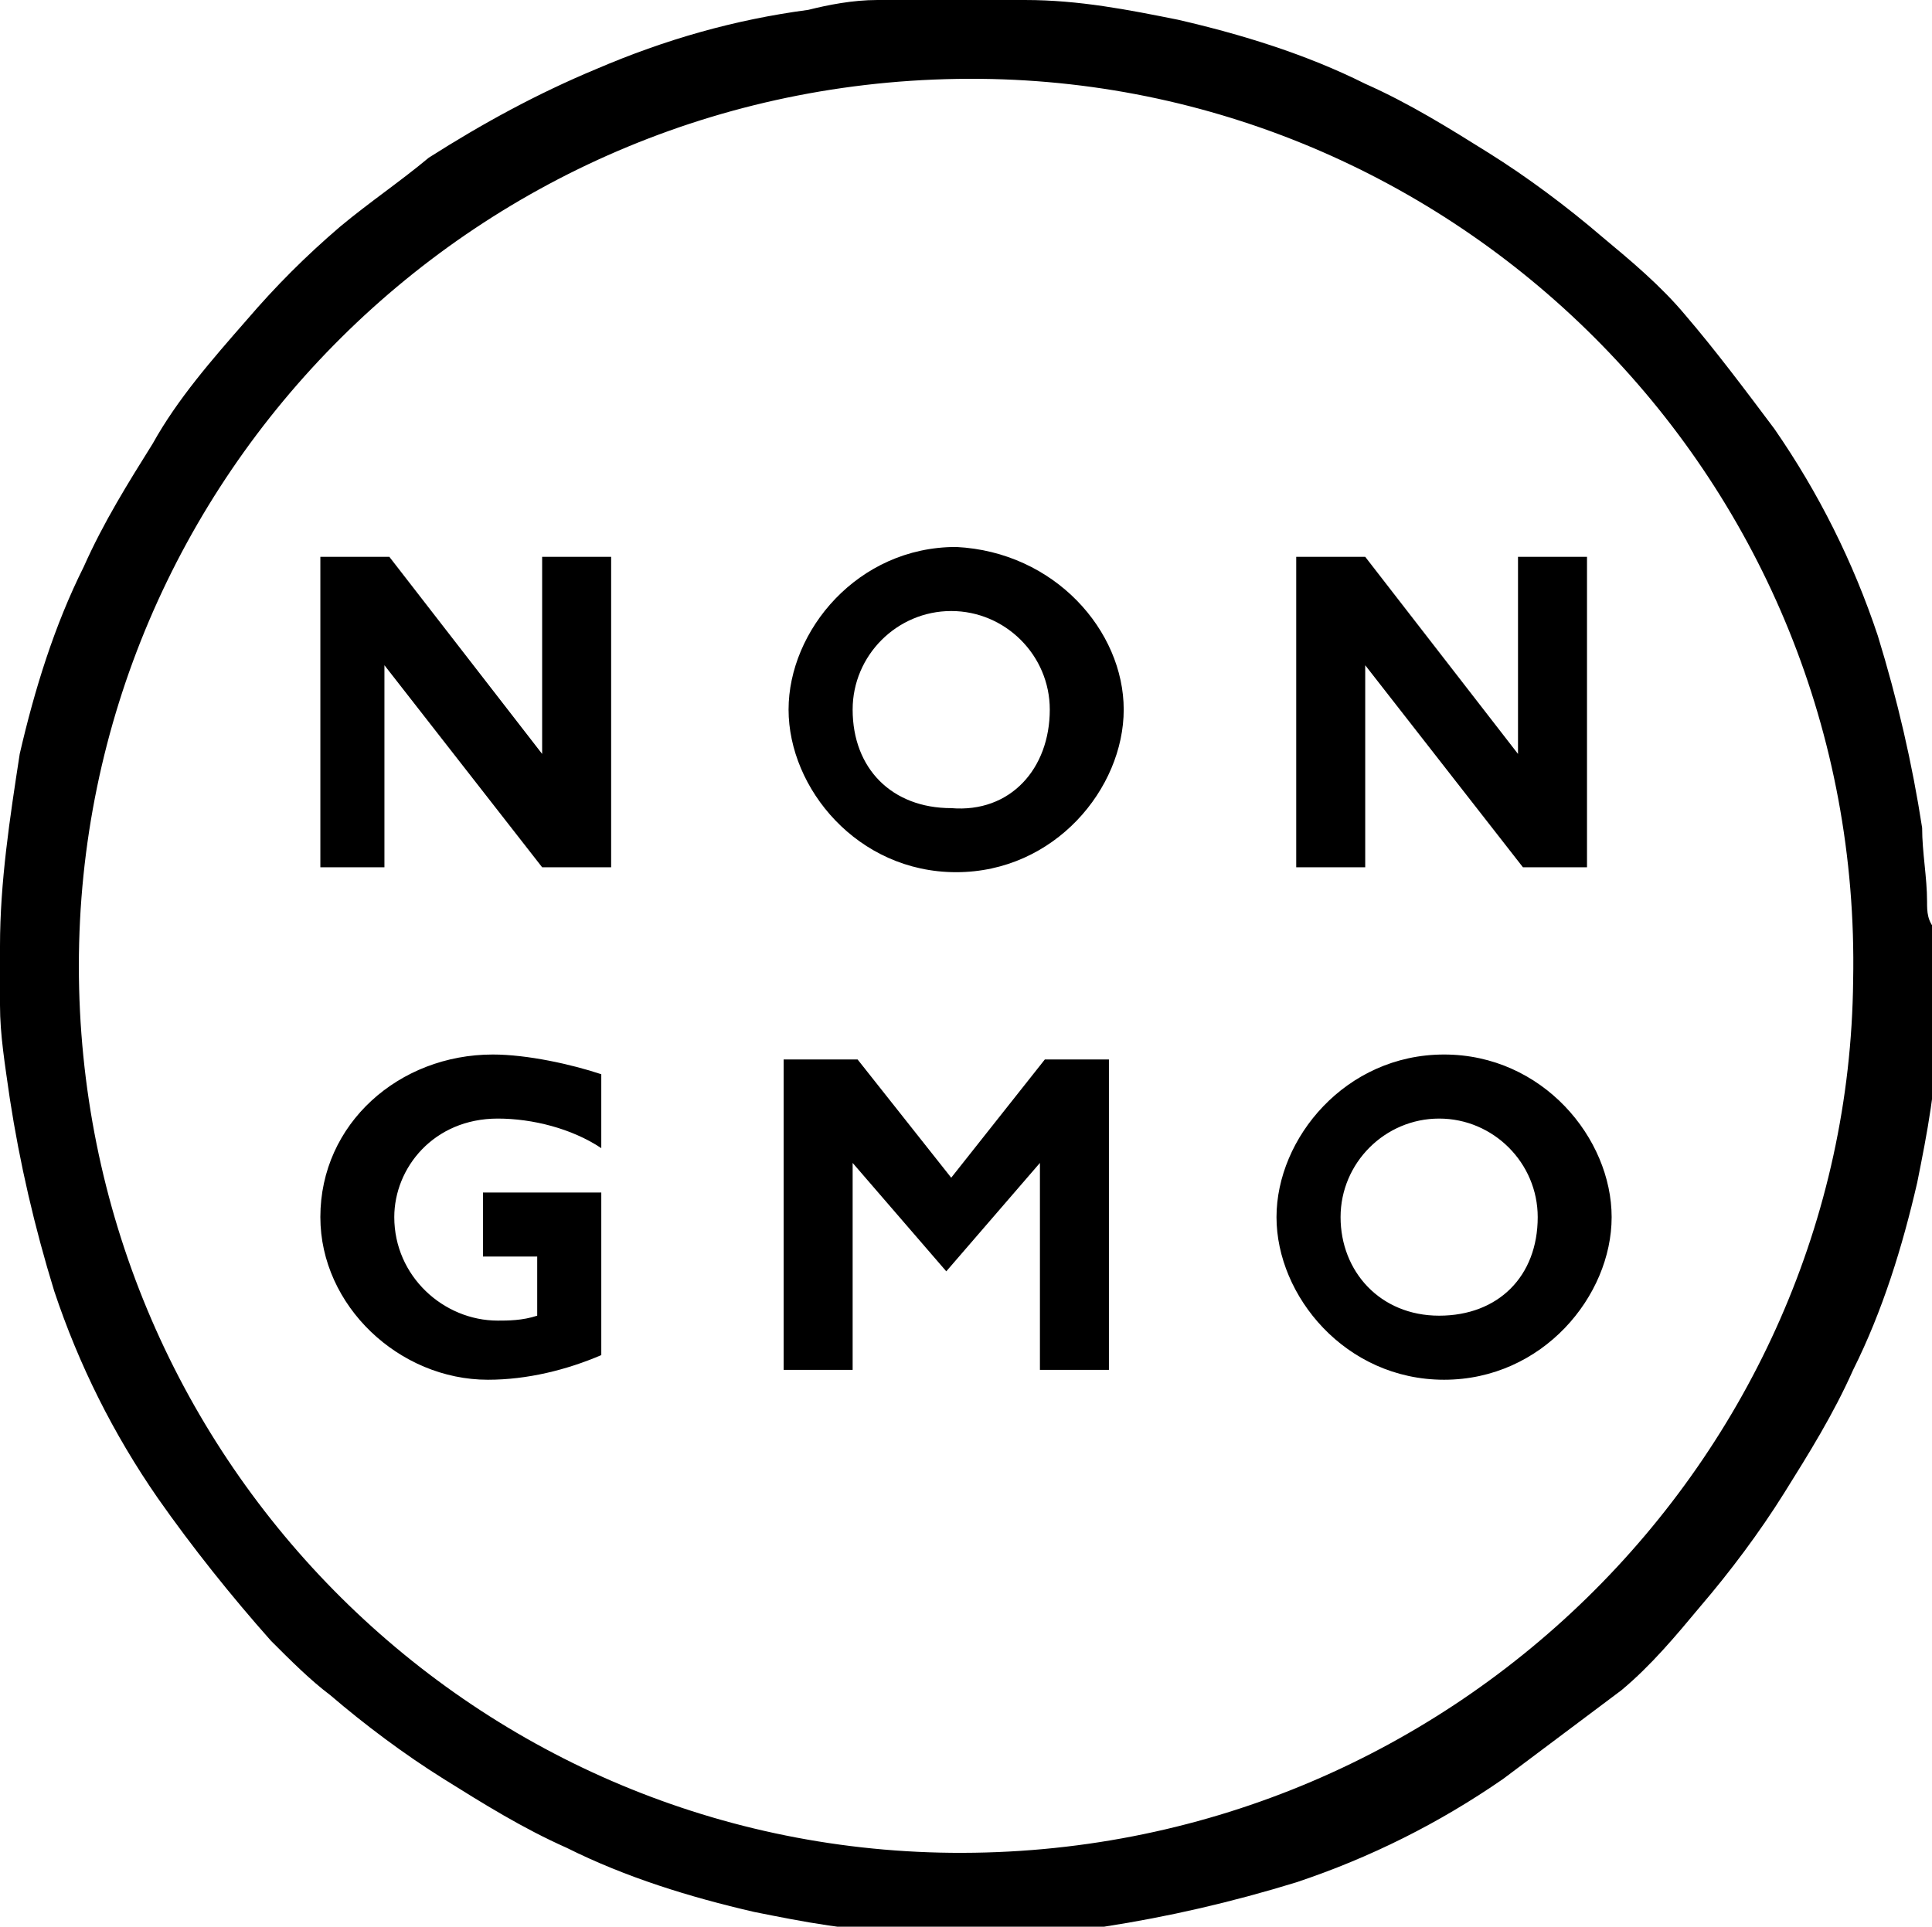 <svg version="1.1" id="Слой_1" xmlns="http://www.w3.org/2000/svg" xmlns:xlink="http://www.w3.org/1999/xlink" x="0" y="0" width="39.2" height="39.1" viewBox="0 0 39.2 39.1" xml:space="preserve"><style>.st0{clip-path:url(#SVGID_2_)}</style><g><defs><path id="SVGID_1_" d="M0 0h39.2v39.1H0z"/></defs><clipPath id="SVGID_2_"><use xlink:href="#SVGID_1_" overflow="visible"/></clipPath><path class="st0" d="M39.1 18.3c0-.5-.1-1-.1-1.5-.2-1.3-.5-2.6-.9-3.9-.5-1.5-1.2-2.9-2.1-4.2-.6-.8-1.2-1.6-1.8-2.3-.5-.6-1.1-1.1-1.7-1.6-.7-.6-1.5-1.2-2.3-1.7-.8-.5-1.6-1-2.5-1.4-1.2-.6-2.5-1-3.8-1.3-1-.2-2-.4-3.1-.4h-3c-.5 0-1 .1-1.4.2-1.5.2-2.9.6-4.3 1.2-1.2.5-2.3 1.1-3.4 1.8-.6.5-1.2.9-1.8 1.4-.7.6-1.3 1.2-1.9 1.9-.7.8-1.4 1.6-1.9 2.5-.5.8-1 1.6-1.4 2.5-.6 1.2-1 2.5-1.3 3.8-.2 1.3-.4 2.6-.4 3.9v1.2c0 .6.1 1.2.2 1.9.2 1.3.5 2.6.9 3.9.5 1.5 1.2 2.9 2.1 4.2.7 1 1.5 2 2.3 2.9.4.4.8.8 1.2 1.1.7.6 1.5 1.2 2.3 1.7.8.5 1.6 1 2.5 1.4 1.2.6 2.5 1 3.8 1.3 1 .2 2 .4 3.1.4h2.5c.5 0 1-.1 1.5-.1 1.3-.2 2.6-.5 3.9-.9 1.5-.5 2.9-1.2 4.2-2.1l2.4-1.8c.6-.5 1.1-1.1 1.6-1.7.6-.7 1.2-1.5 1.7-2.3.5-.8 1-1.6 1.4-2.5.6-1.2 1-2.5 1.3-3.8.2-1 .4-2 .4-3.1v-2c-.2-.2-.2-.4-.2-.6M19.3 37.6c-9.8-.1-17.7-8.1-17.7-18s8.1-18.1 18.3-18c9.8.1 17.9 8.2 17.7 18.3-.1 9.7-8.2 17.8-18.3 17.7"/><path class="st0" d="M21.3 14.4c0-1.1-.9-2-2-2s-2 .9-2 2c0 1.2.8 2 2 2 1.2.1 2-.8 2-2m9.9 10.3c0-1.1-.9-2-2-2s-2 .9-2 2 .8 2 2 2 2-.8 2-2m1.5 0c0 1.6-1.4 3.3-3.4 3.3s-3.4-1.7-3.4-3.3c0-1.6 1.4-3.3 3.4-3.3s3.4 1.7 3.4 3.3m-.5-7.1h-1.3l-3.2-4.1v4.1h-1.4v-6.3h1.4l3.1 4v-4h1.4v6.3zm-9.4-3.2c0 1.6-1.4 3.3-3.4 3.3S16 16 16 14.4c0-1.6 1.4-3.3 3.4-3.3 2 .1 3.4 1.7 3.4 3.3m-10.5 3.2H11l-3.2-4.1v4.1H6.5v-6.3h1.4l3.1 4v-4h1.4v6.3zm-5.8 7.1c0-1.9 1.6-3.3 3.5-3.3.7 0 1.6.2 2.2.4v1.5c-.6-.4-1.4-.6-2.1-.6-1.3 0-2.1 1-2.1 2 0 1.2 1 2.1 2.1 2.1.2 0 .5 0 .8-.1v-1.2H9.8v-1.3h2.4v3.3c-.7.3-1.5.5-2.3.5-1.8 0-3.4-1.5-3.4-3.3m9.6-3.2h1.3l1.9 2.4 1.9-2.4h1.3v6.3h-1.4v-4.2l-1.9 2.2-1.9-2.2v4.2h-1.4v-6.3z"/></g></svg>